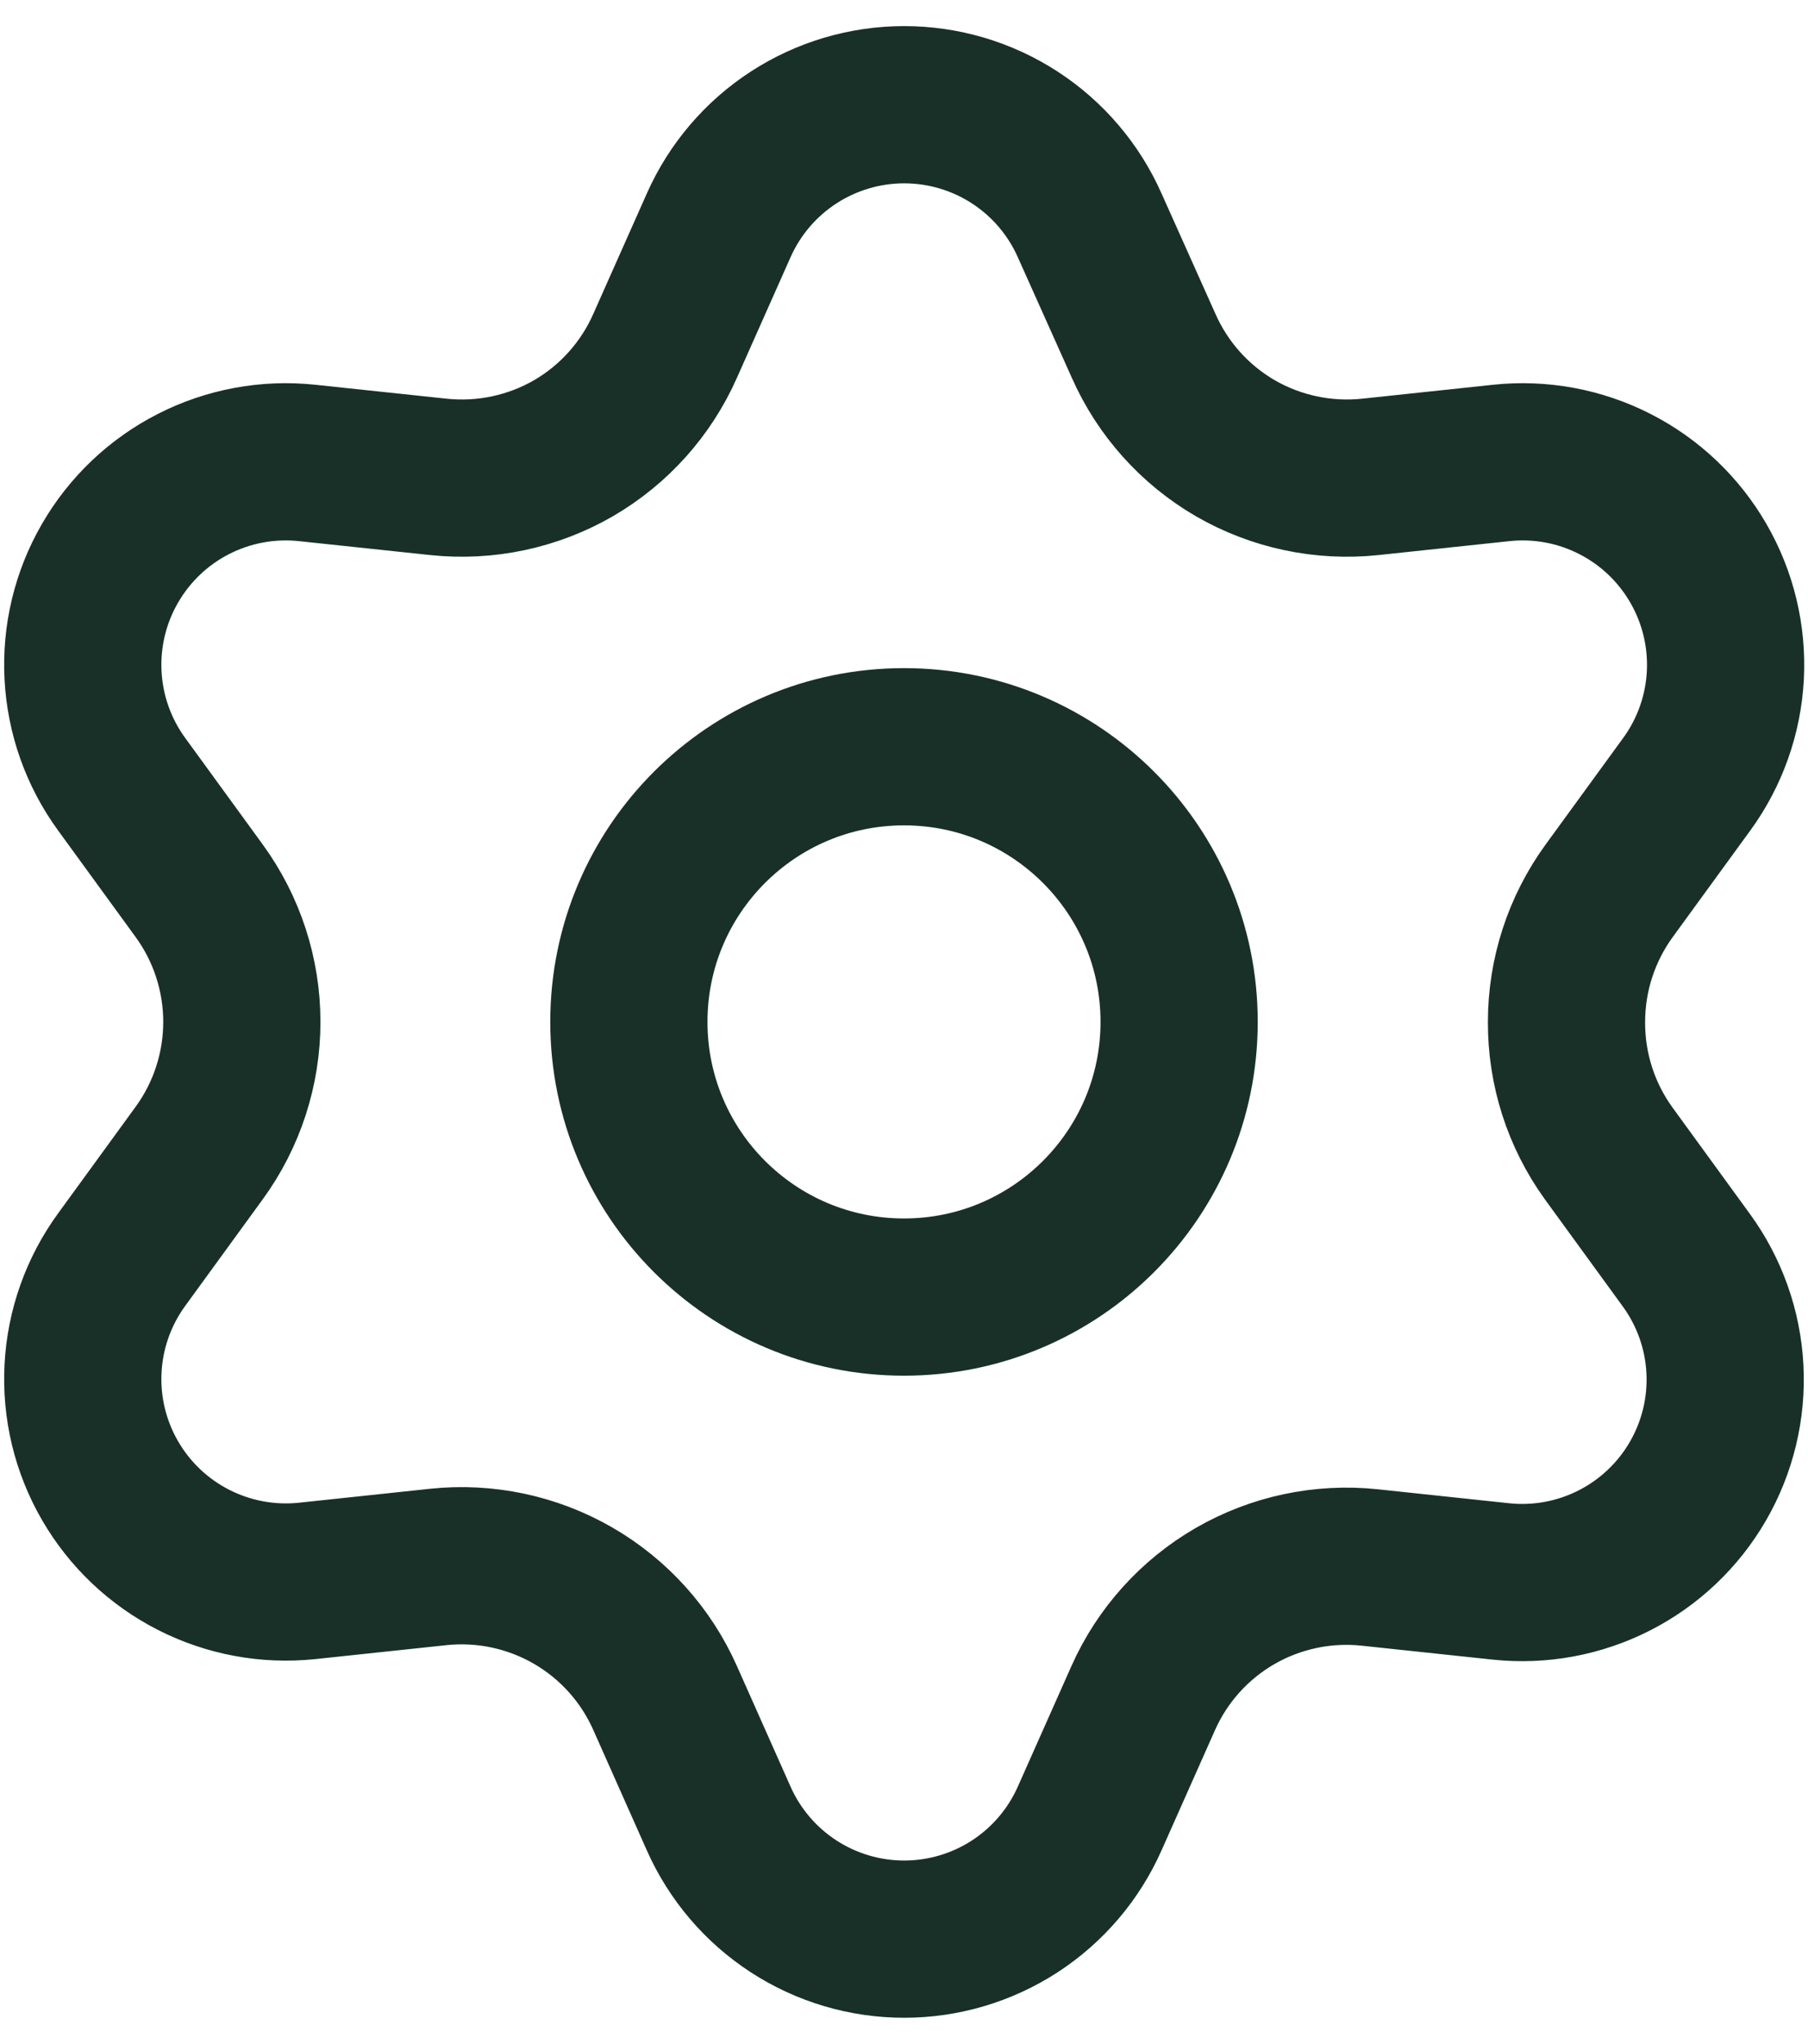 <svg width="46" height="52" viewBox="0 0 46 52" fill="none" xmlns="http://www.w3.org/2000/svg">
<path d="M16.922 43.197L18.286 46.264C18.692 47.177 19.353 47.952 20.191 48.497C21.028 49.041 22.006 49.331 23.005 49.331C24.004 49.331 24.981 49.041 25.819 48.497C26.656 47.952 27.318 47.177 27.723 46.264L29.087 43.197C29.572 42.108 30.389 41.201 31.42 40.604C32.458 40.005 33.659 39.75 34.85 39.876L38.187 40.231C39.18 40.336 40.182 40.15 41.072 39.697C41.962 39.244 42.702 38.542 43.201 37.677C43.701 36.812 43.939 35.821 43.886 34.824C43.834 33.827 43.493 32.866 42.905 32.059L40.93 29.344C40.226 28.371 39.85 27.199 39.856 25.997C39.856 24.799 40.236 23.632 40.94 22.663L42.916 19.949C43.504 19.142 43.844 18.181 43.897 17.184C43.949 16.186 43.711 15.195 43.211 14.331C42.712 13.466 41.973 12.764 41.083 12.311C40.193 11.857 39.191 11.672 38.197 11.777L34.861 12.132C33.669 12.257 32.468 12.002 31.431 11.404C30.397 10.803 29.58 9.891 29.097 8.798L27.723 5.731C27.318 4.818 26.656 4.042 25.819 3.498C24.981 2.954 24.004 2.664 23.005 2.664C22.006 2.664 21.028 2.954 20.191 3.498C19.353 4.042 18.692 4.818 18.286 5.731L16.922 8.798C16.439 9.891 15.623 10.803 14.589 11.404C13.551 12.002 12.351 12.257 11.159 12.132L7.812 11.777C6.819 11.672 5.816 11.857 4.926 12.311C4.036 12.764 3.297 13.466 2.798 14.331C2.298 15.195 2.06 16.186 2.113 17.184C2.165 18.181 2.506 19.142 3.094 19.949L5.069 22.663C5.774 23.632 6.153 24.799 6.153 25.997C6.153 27.195 5.774 28.363 5.069 29.331L3.094 32.046C2.506 32.853 2.165 33.814 2.113 34.811C2.06 35.808 2.298 36.8 2.798 37.664C3.298 38.529 4.037 39.23 4.927 39.683C5.817 40.136 6.819 40.322 7.812 40.218L11.149 39.863C12.34 39.737 13.541 39.992 14.579 40.591C15.616 41.19 16.436 42.102 16.922 43.197Z" stroke="#193029" stroke-width="4" stroke-linecap="round" stroke-linejoin="round"/>
<path d="M23 32.997C26.866 32.997 30 29.863 30 25.997C30 22.131 26.866 18.997 23 18.997C19.134 18.997 16 22.131 16 25.997C16 29.863 19.134 32.997 23 32.997Z" stroke="#193029" stroke-width="4" stroke-linecap="round" stroke-linejoin="round"/>
</svg>
